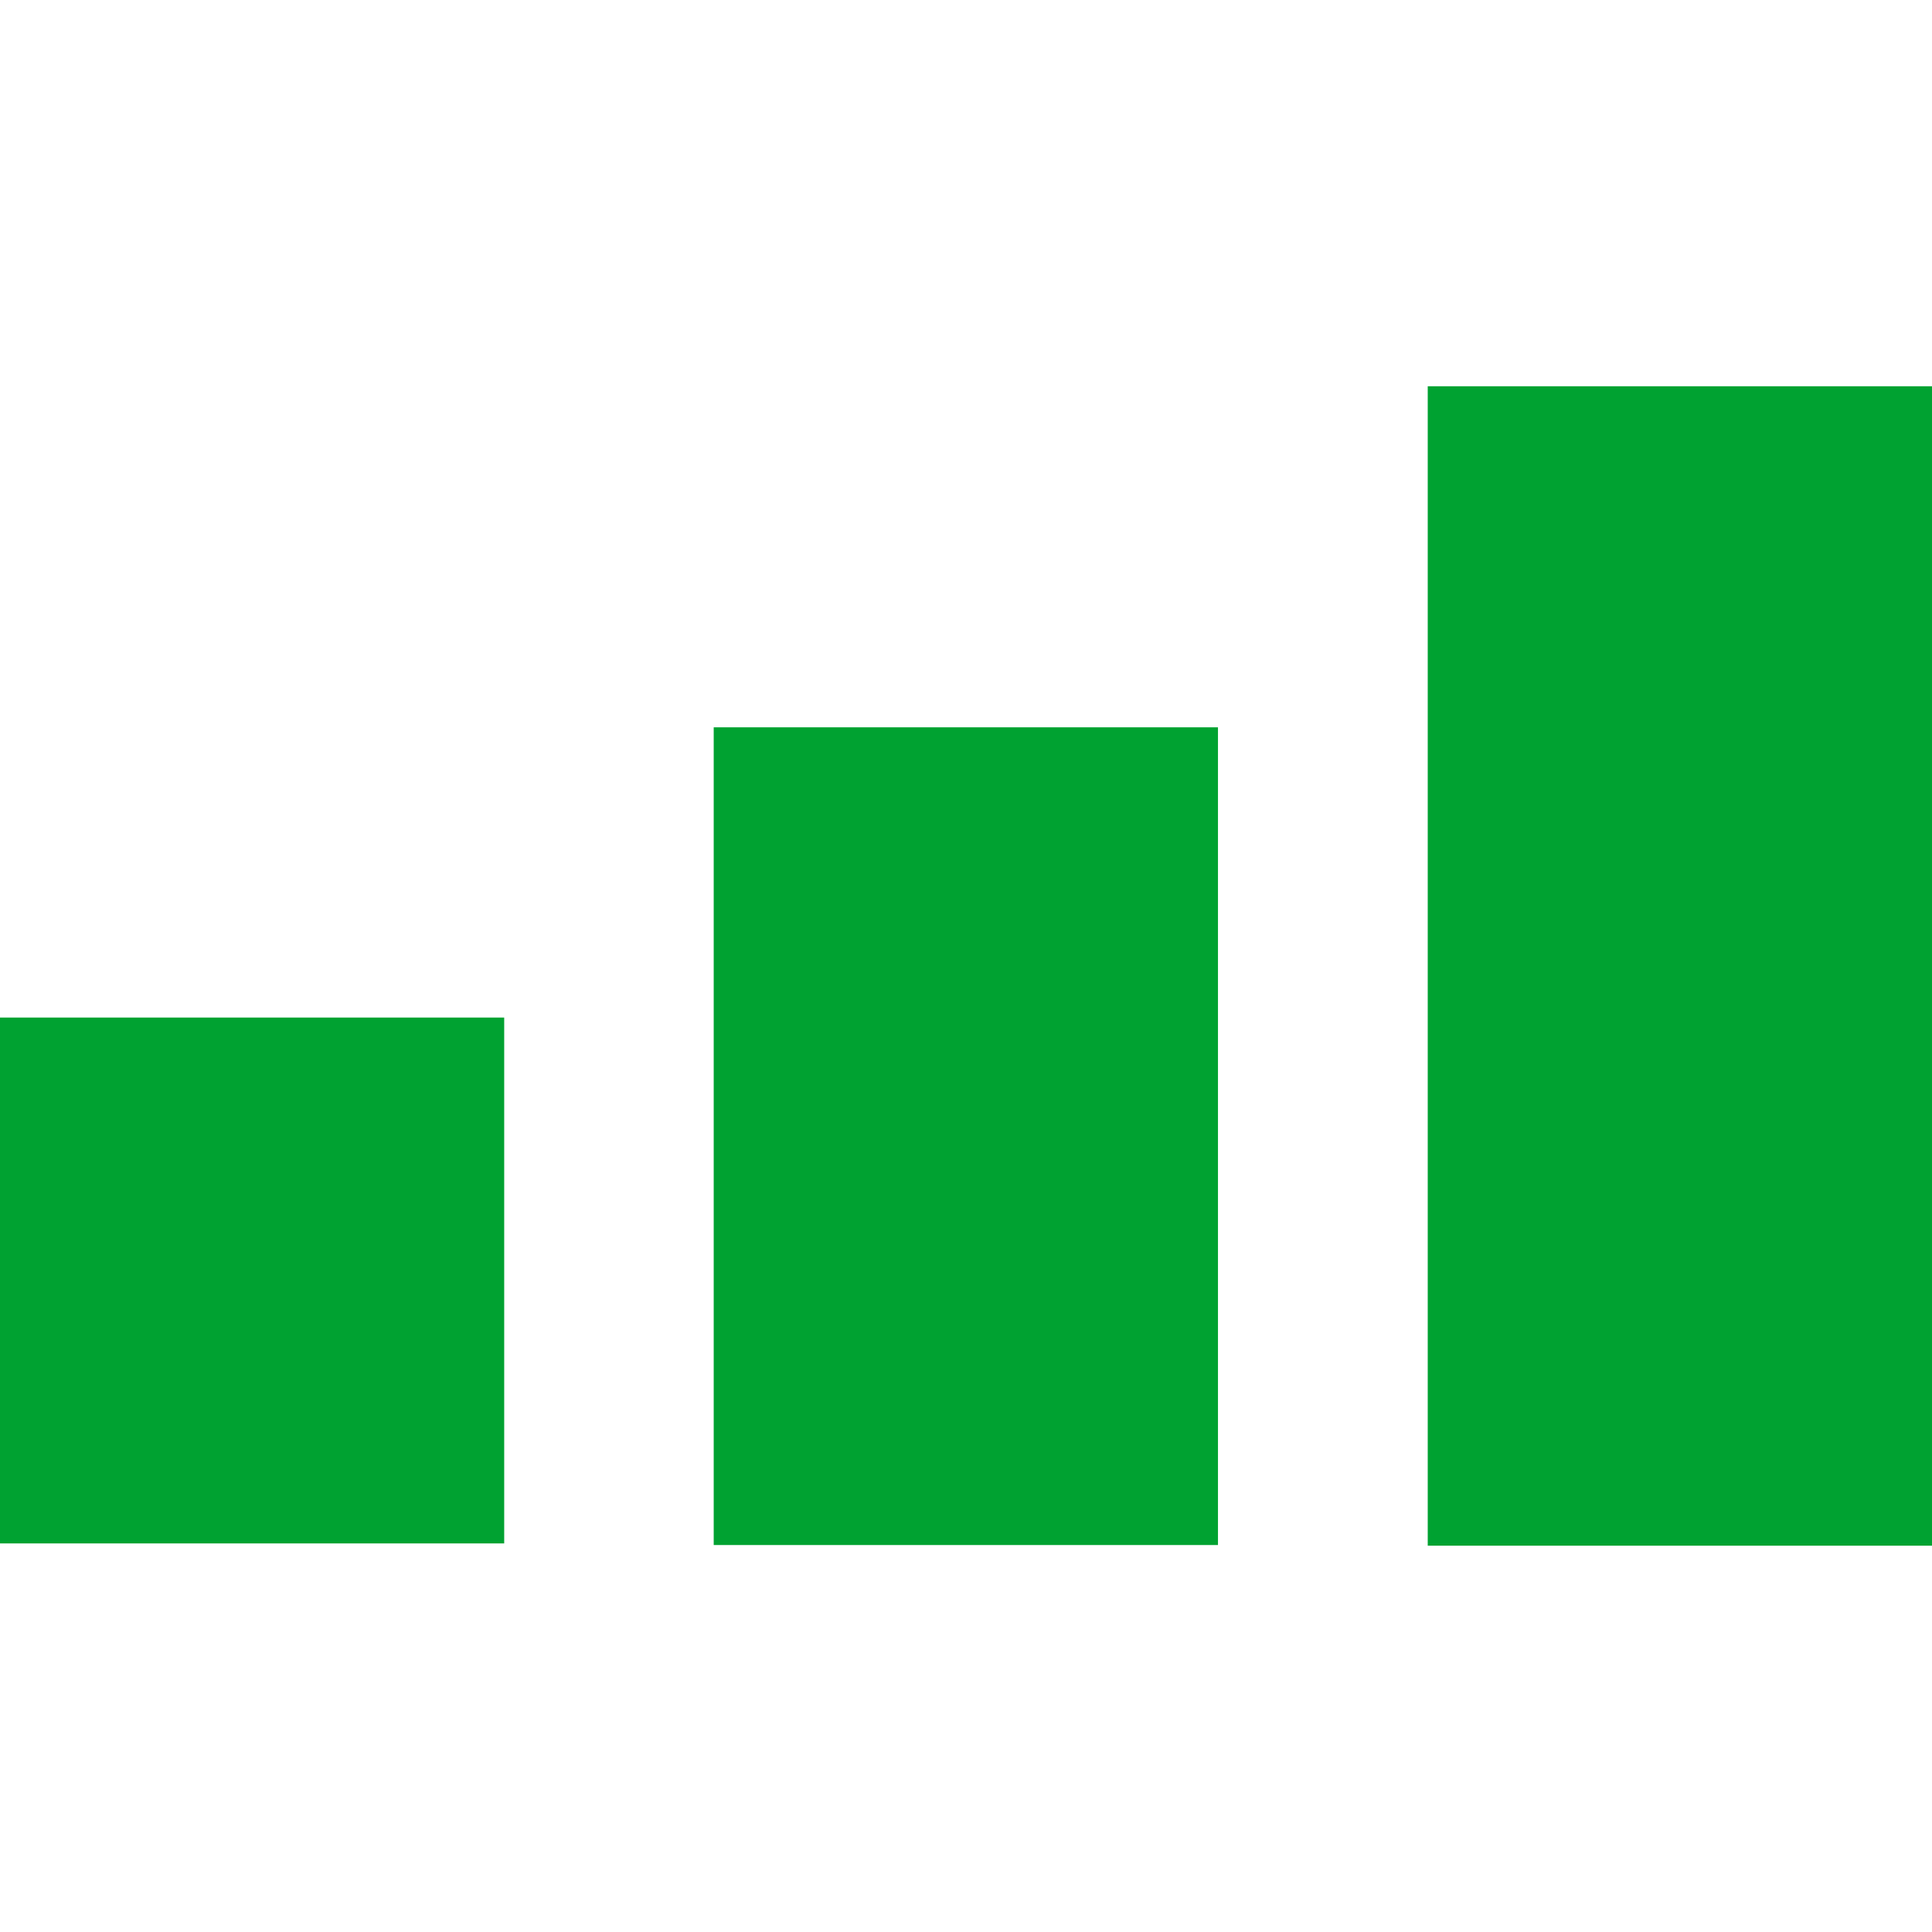 <svg xmlns="http://www.w3.org/2000/svg" width="113.237" height="113.237" viewBox="0 0 29.961 29.961"><path d="M22.141 23.97h7.82V5.99h-7.82zm-11.073-.01h7.82V11.279h-7.82zM0 23.935h7.819V15.78H0z" fill="#00a231"/></svg>